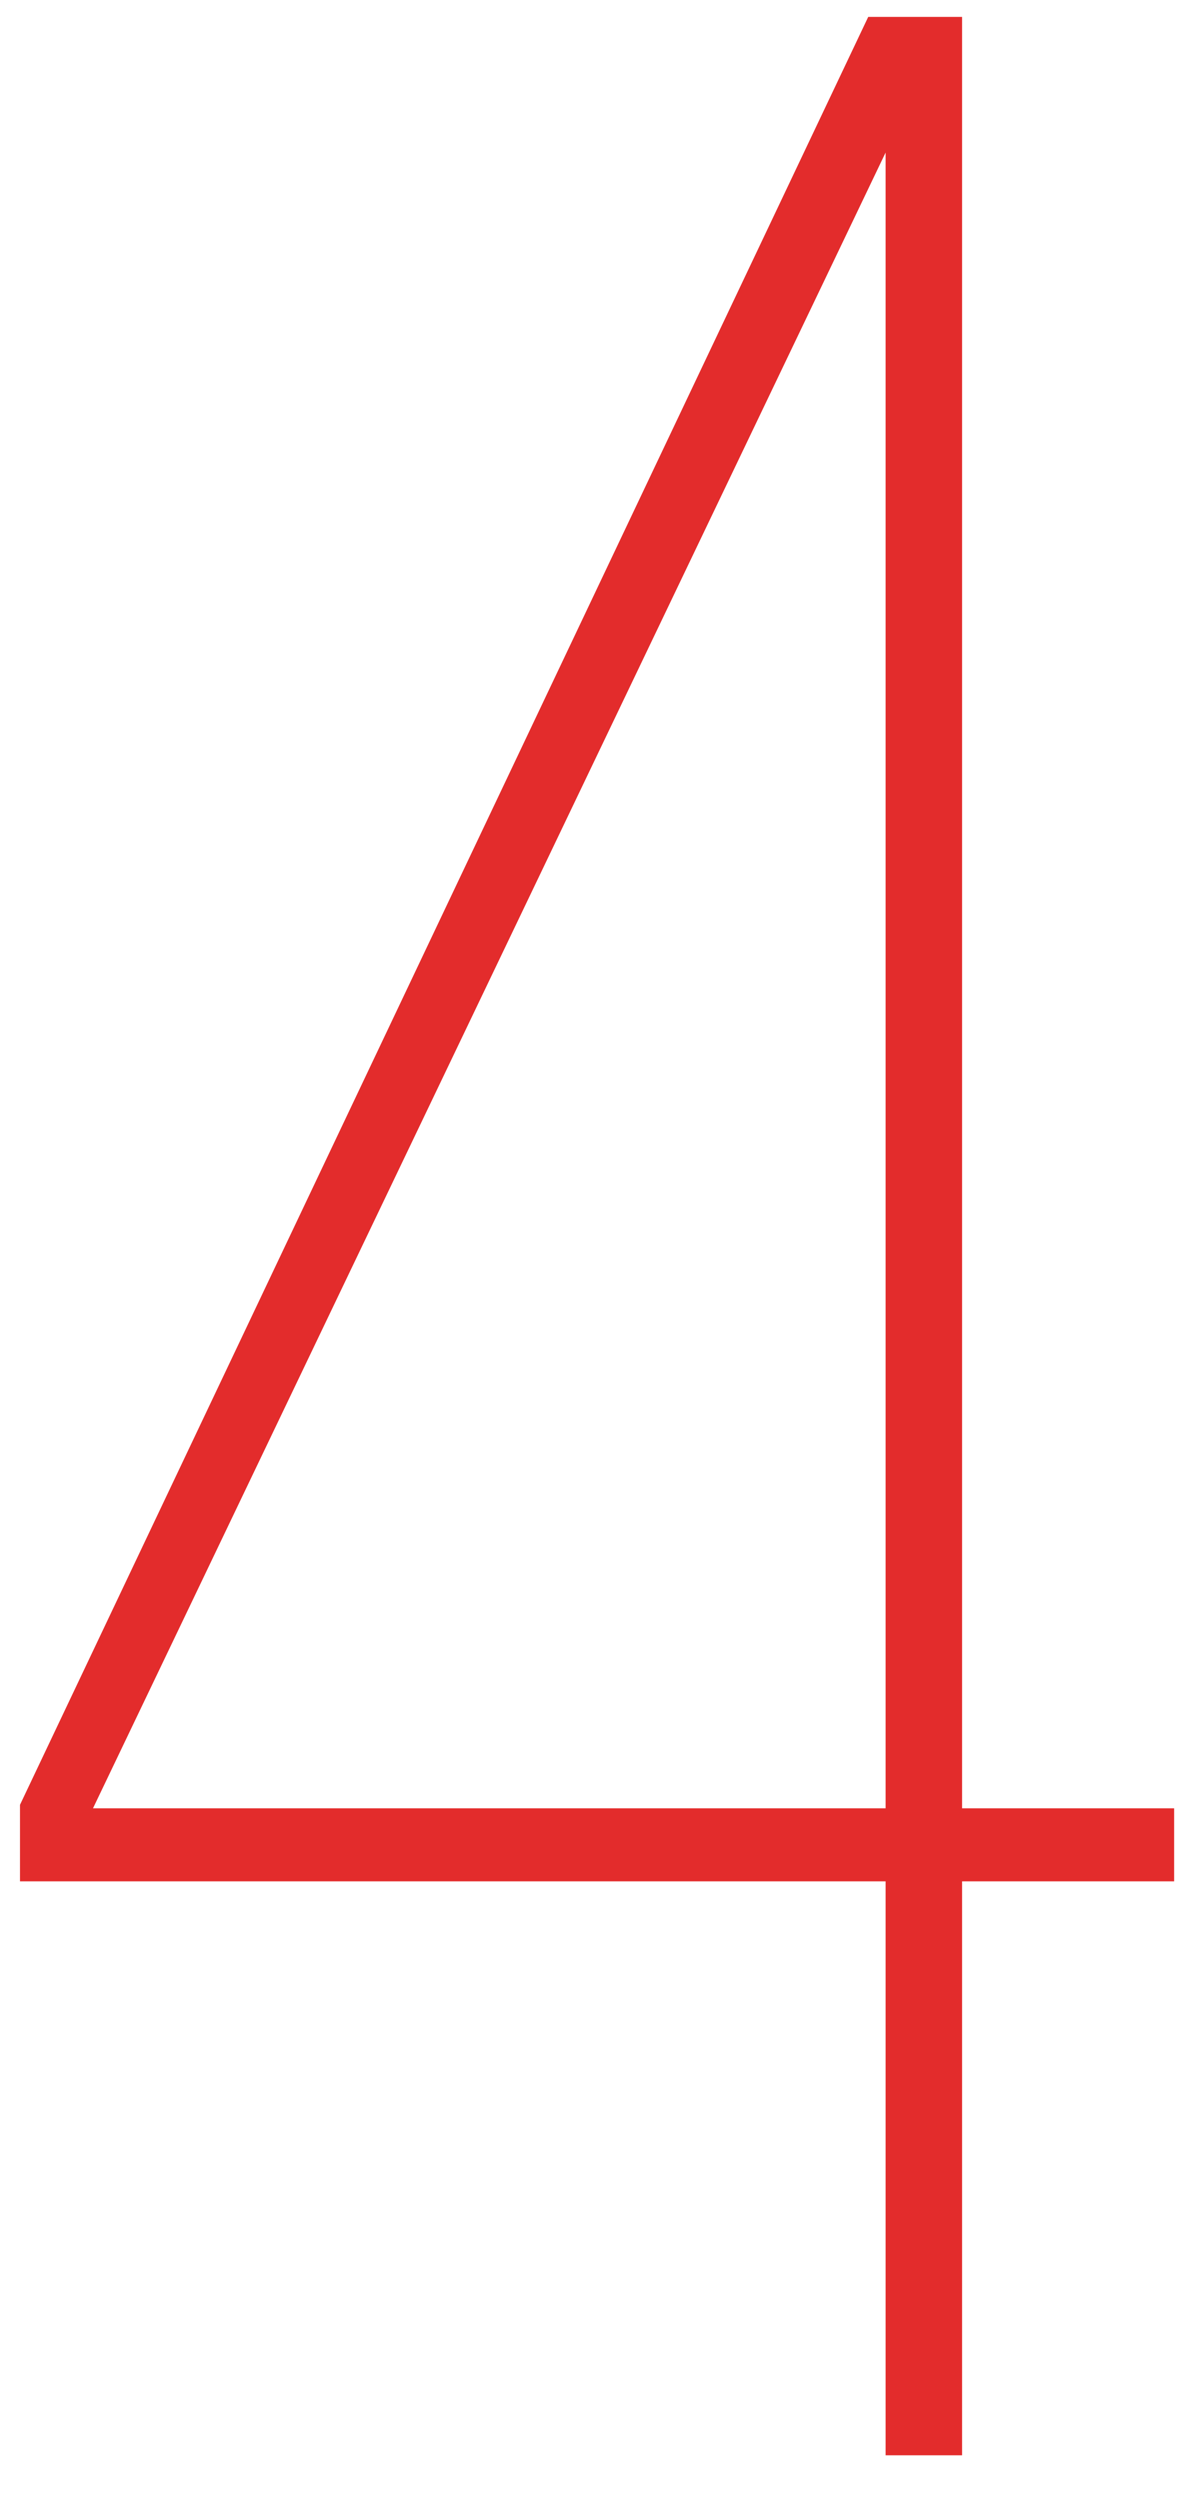 <?xml version="1.0" encoding="UTF-8"?> <svg xmlns="http://www.w3.org/2000/svg" width="22" height="46" viewBox="0 0 22 46" fill="none"> <path d="M21.616 34.615V33.271H17.712V0.311H15.984L0.368 33.207V34.615H16.304V45.175H17.712V34.615H21.616ZM16.304 2.807V33.271H1.712L16.304 2.807Z" fill="#E32C2C"></path> </svg> 